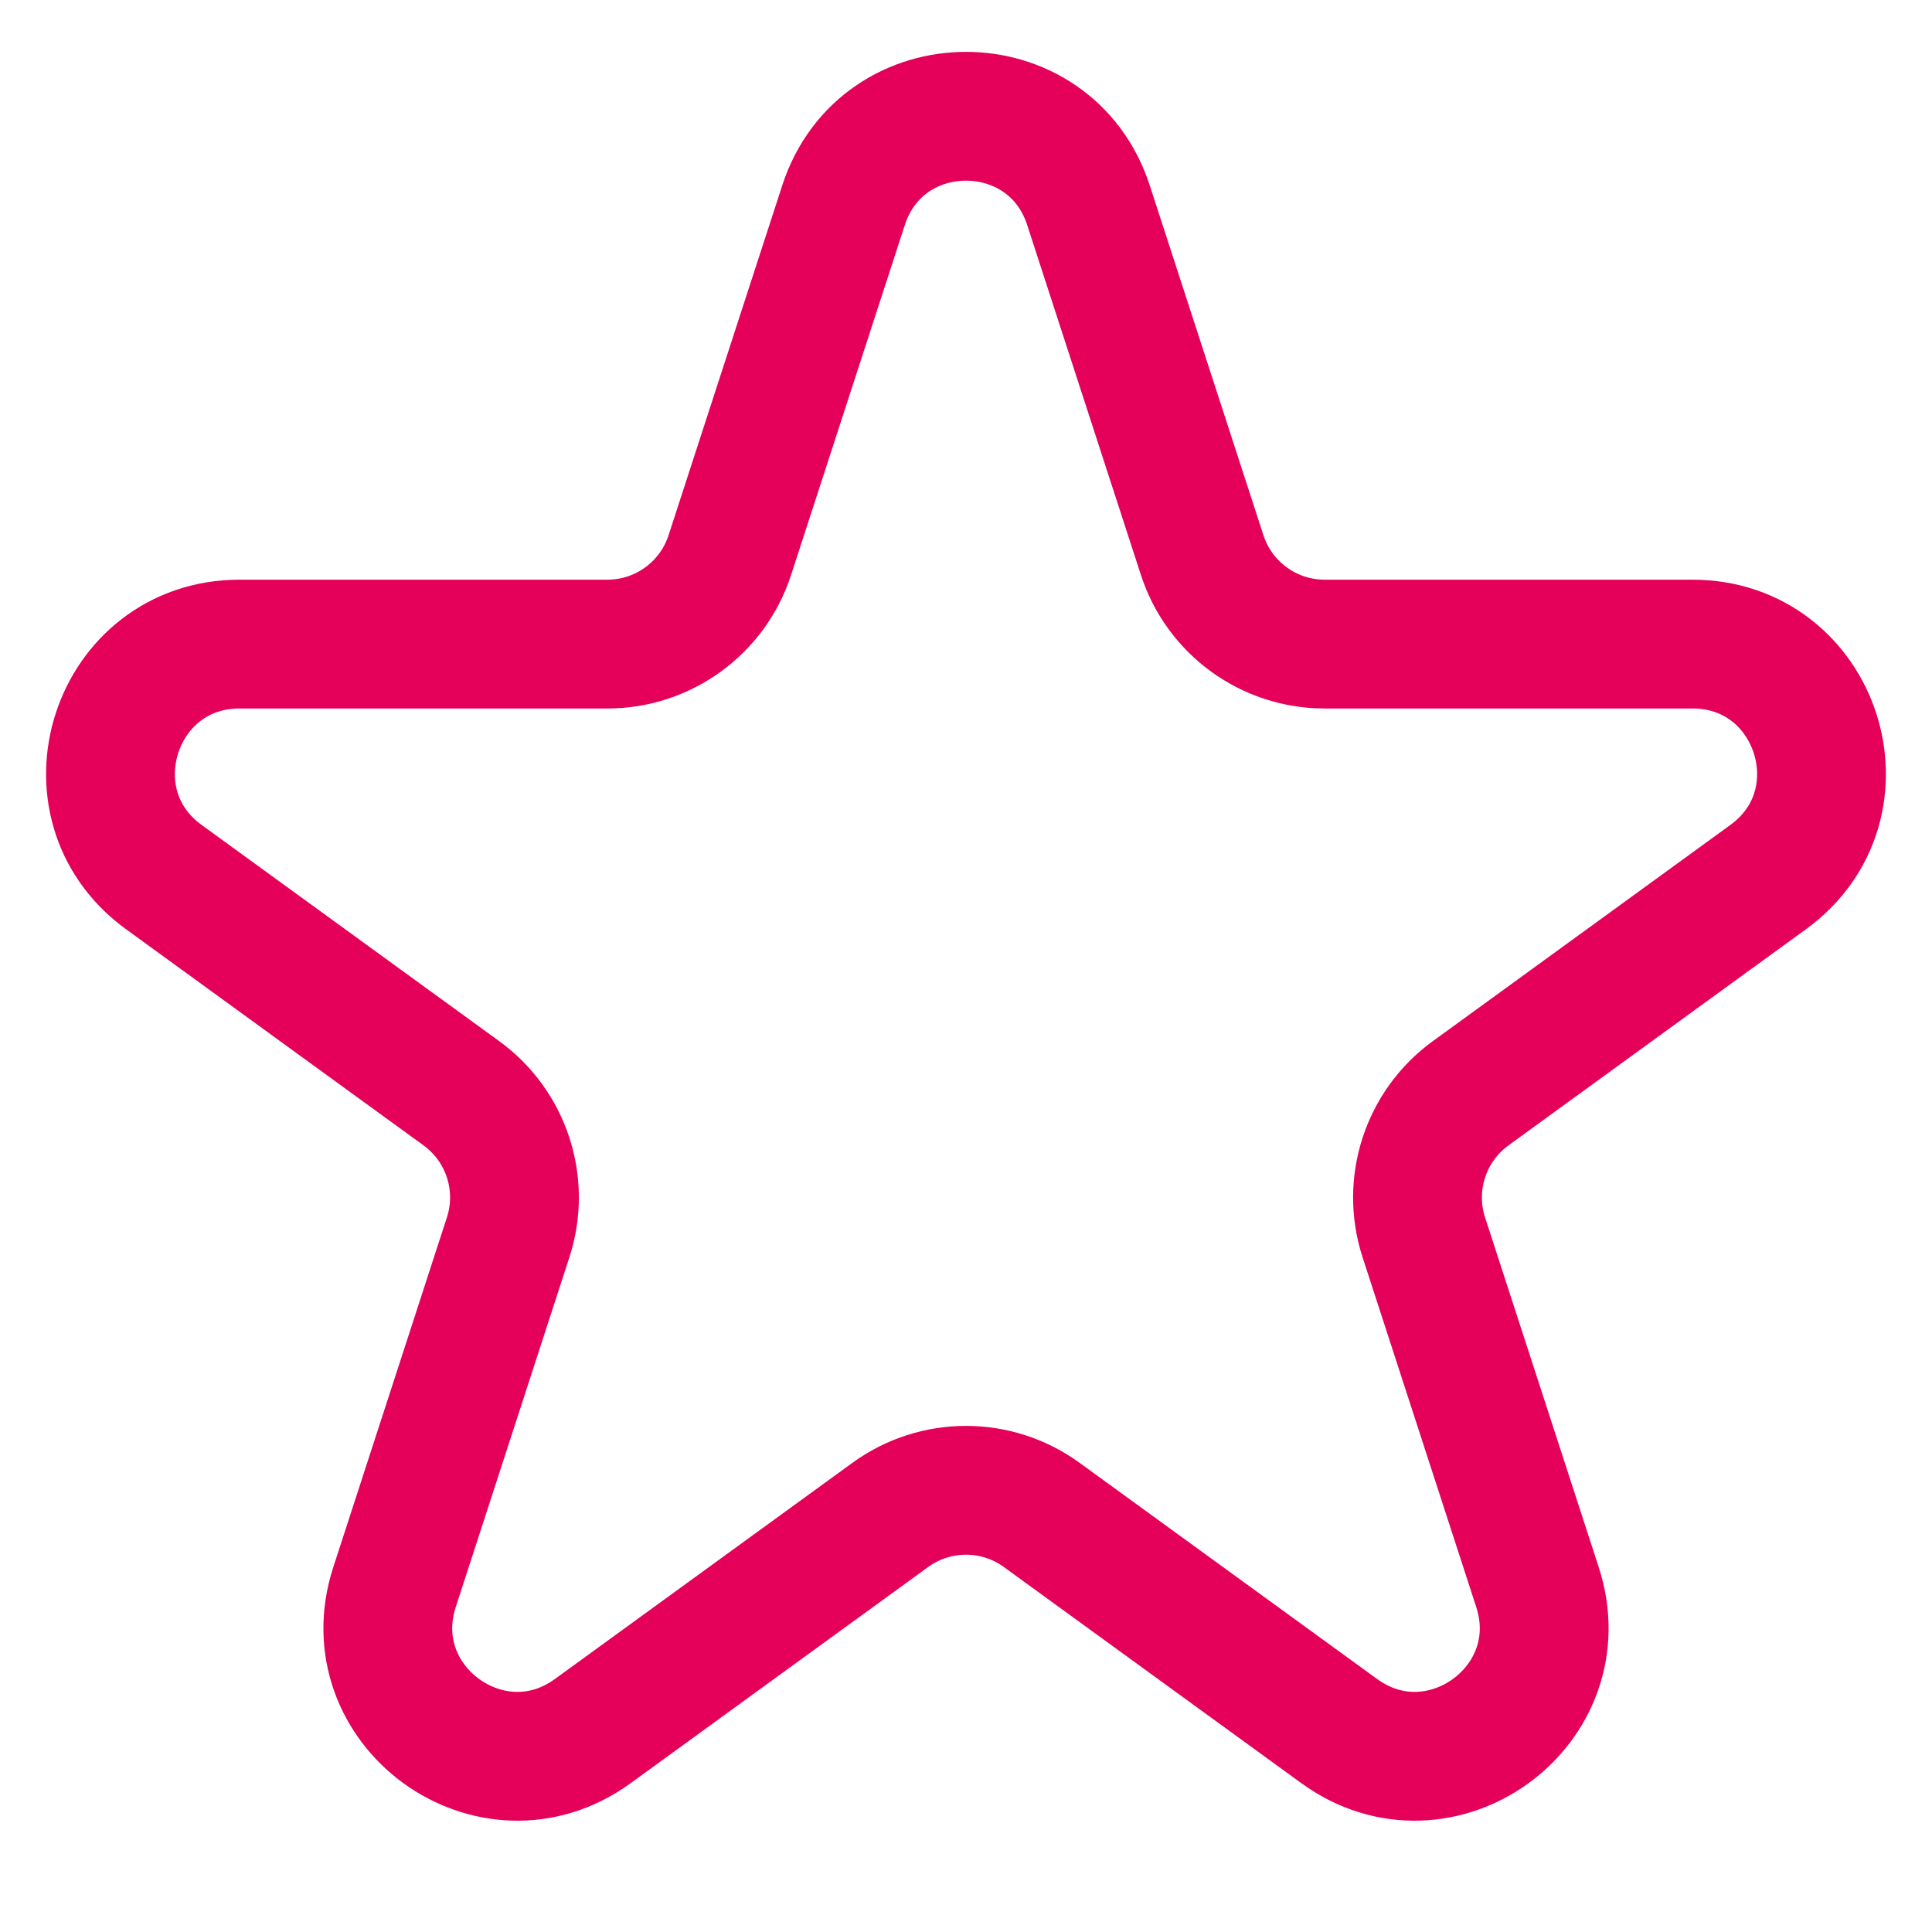 <?xml version="1.0" encoding="UTF-8"?> <svg xmlns="http://www.w3.org/2000/svg" width="45" height="45" viewBox="0 0 45 45" fill="none"><g clip-path="url(#clip0_274_220)"><path d="M19.647 4.781C20.545 2.017 24.455 2.017 25.353 4.781L28.001 12.929C28.402 14.165 29.554 15.002 30.854 15.002H39.421C42.327 15.002 43.535 18.721 41.184 20.429L34.253 25.465C33.202 26.229 32.762 27.583 33.163 28.819L35.811 36.967C36.709 39.731 33.545 42.029 31.194 40.321L24.263 35.285C23.212 34.521 21.788 34.521 20.737 35.285L13.806 40.321C11.454 42.029 8.291 39.731 9.189 36.967L11.836 28.819C12.238 27.583 11.798 26.229 10.747 25.465L3.816 20.429C1.464 18.721 2.673 15.002 5.579 15.002H14.146C15.446 15.002 16.598 14.165 16.999 12.929L19.647 4.781Z" stroke="#E5005A" stroke-width="3"></path></g><defs><clipPath id="clip0_274_220"><rect width="45" height="45" fill="white"></rect></clipPath></defs></svg> 